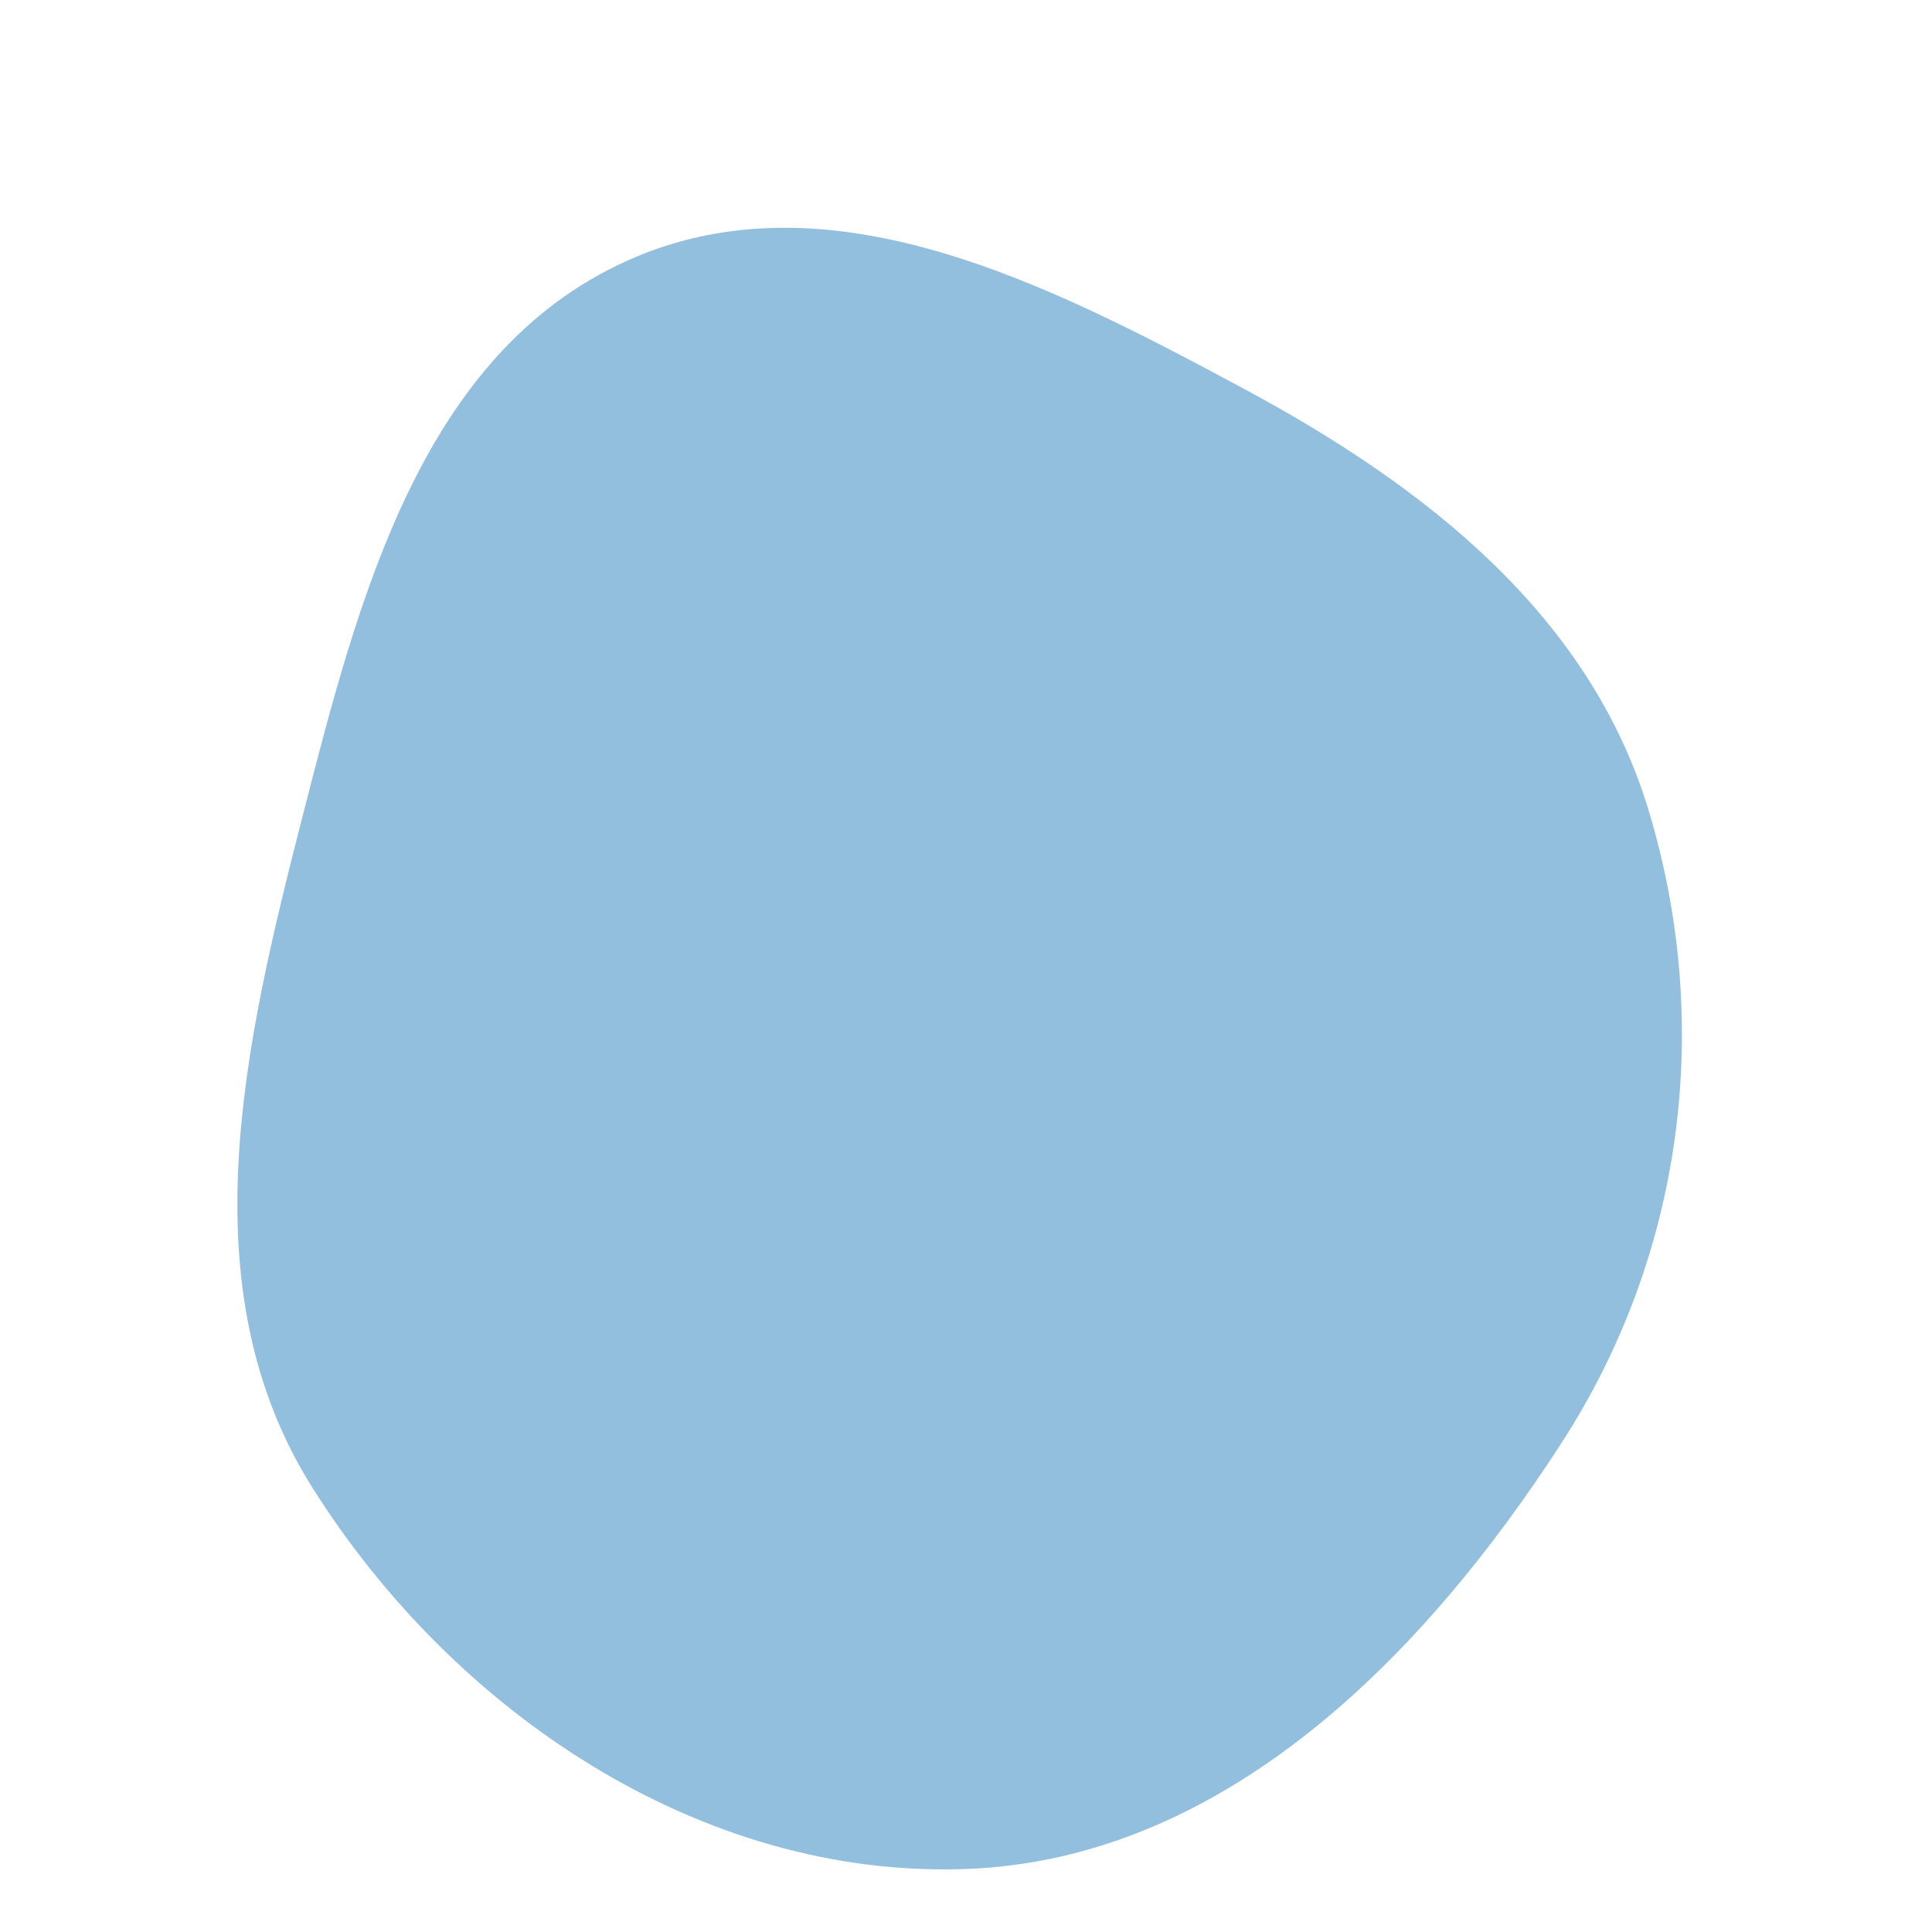 <svg width="256" height="256" viewBox="0 0 256 256" xmlns="http://www.w3.org/2000/svg">
    <path stroke="none" stroke-width="0" fill="#92bfdd" d="M128,247.651C162.072,246.403,188.551,219.677,207.025,191.02C223.07,166.131,227.017,135.701,218.444,107.357C210.584,81.372,188.744,64.37,164.83,51.521C139.019,37.652,109.709,22.504,83.014,34.585C55.866,46.871,47.542,79.082,40.145,107.948C32.384,138.232,24.728,170.62,41.371,197.085C60.098,226.863,92.846,248.938,128,247.651"/>
</svg>